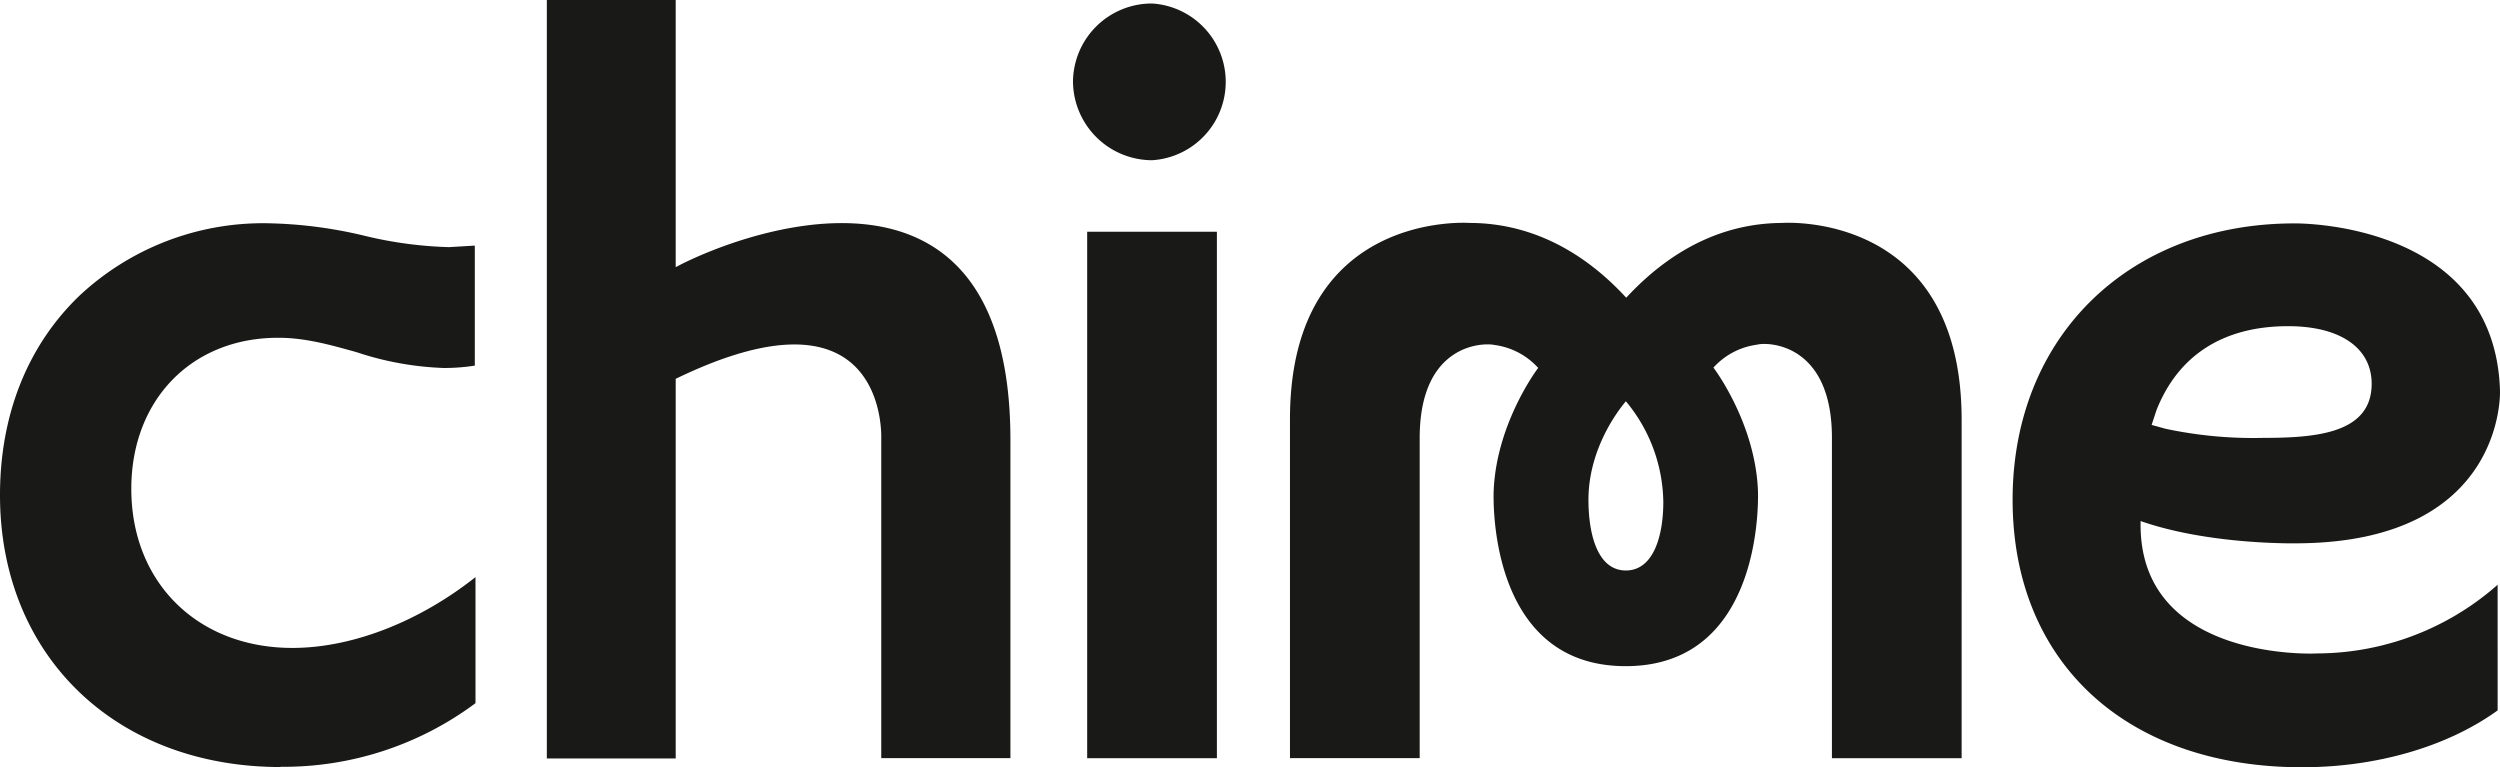<?xml version="1.0" encoding="utf-8"?>
<svg xmlns="http://www.w3.org/2000/svg" id="Calque_1" data-name="Calque 1" viewBox="0 0 327.66 100.53">
  <defs>
    <style>.cls-1{fill:#191918;}</style>
  </defs>
  <path class="cls-1" d="M233.67,29.22c-6.15,0-13.5,2.2-20.53,9.8-7-7.6-14.44-9.8-20.52-9.8,0,0-23.55-1.77-23.55,25.7V99.36h17V57.41c0-12.3,8.23-12.55,9.85-12.19a9.35,9.35,0,0,1,5.68,3s-5.42,7.09-5.83,16c0,0-1.2,23.09,17.3,23.09S230.4,64.18,230.4,64.18c-.41-8.91-5.83-16-5.83-16a9.35,9.35,0,0,1,5.68-3c1.56-.41,9.85-.11,9.85,12.19v42h17V54.92c-.06-27.46-23.55-25.7-23.55-25.7ZM213.09,74.77c-3.65,0-4.85-4.59-4.9-9-.11-7.6,4.85-13.07,4.9-13.18A21,21,0,0,1,218,65.8C218,70.18,216.74,74.77,213.09,74.77Zm-70.6-44.4h17v69h-17ZM151,.46a10.33,10.33,0,0,0-10.37,10.21A10.39,10.39,0,0,0,151,21,10.29,10.29,0,0,0,151,.46ZM88.56,35V0H71.67V99.41H88.56V49.65c28-13.59,26.94,7.92,26.94,7.92V99.36h16.93V57.57C132.38,17.14,97.05,30.48,88.59,35Zm192,33.29c9.07,3.18,20.58,2.92,20.58,2.92,27.3-.16,26.52-20,26.52-20-.68-22.35-26.94-21.93-26.94-21.93-21.73,0-36.94,14.89-36.94,36.21s14.9,35.07,37.94,35.07c9.79,0,19.07-2.71,25.63-7.45V76.64a35.86,35.86,0,0,1-23.65,9C303.75,85.66,280.09,86.85,280.56,68.25Zm2.08-14.54c2.87-7.24,8.81-11,17.25-11,6.93,0,10.95,2.92,10.95,7.55,0,6.52-7.31,7.09-14.23,7.09a55,55,0,0,1-12.81-1.2L282,55.69ZM36.75,100.5a42.1,42.1,0,0,0,25.57-8.34V75.64c-7.45,5.89-16.2,9.28-24,9.28-12.4,0-21.11-8.55-21.11-20.85,0-11.67,7.92-19.8,19.23-19.8,3.65,0,6.87.94,10.27,1.88a40.43,40.43,0,0,0,11.46,2.08,26.43,26.43,0,0,0,4.06-.31V32.19l-3.39.2a52.82,52.82,0,0,1-11.15-1.51,58.46,58.46,0,0,0-12.66-1.62,35.24,35.24,0,0,0-24.6,9.48C3.64,45.25,0,54.32,0,64.89c0,21,15.11,35.64,36.79,35.64Z"/>
</svg>